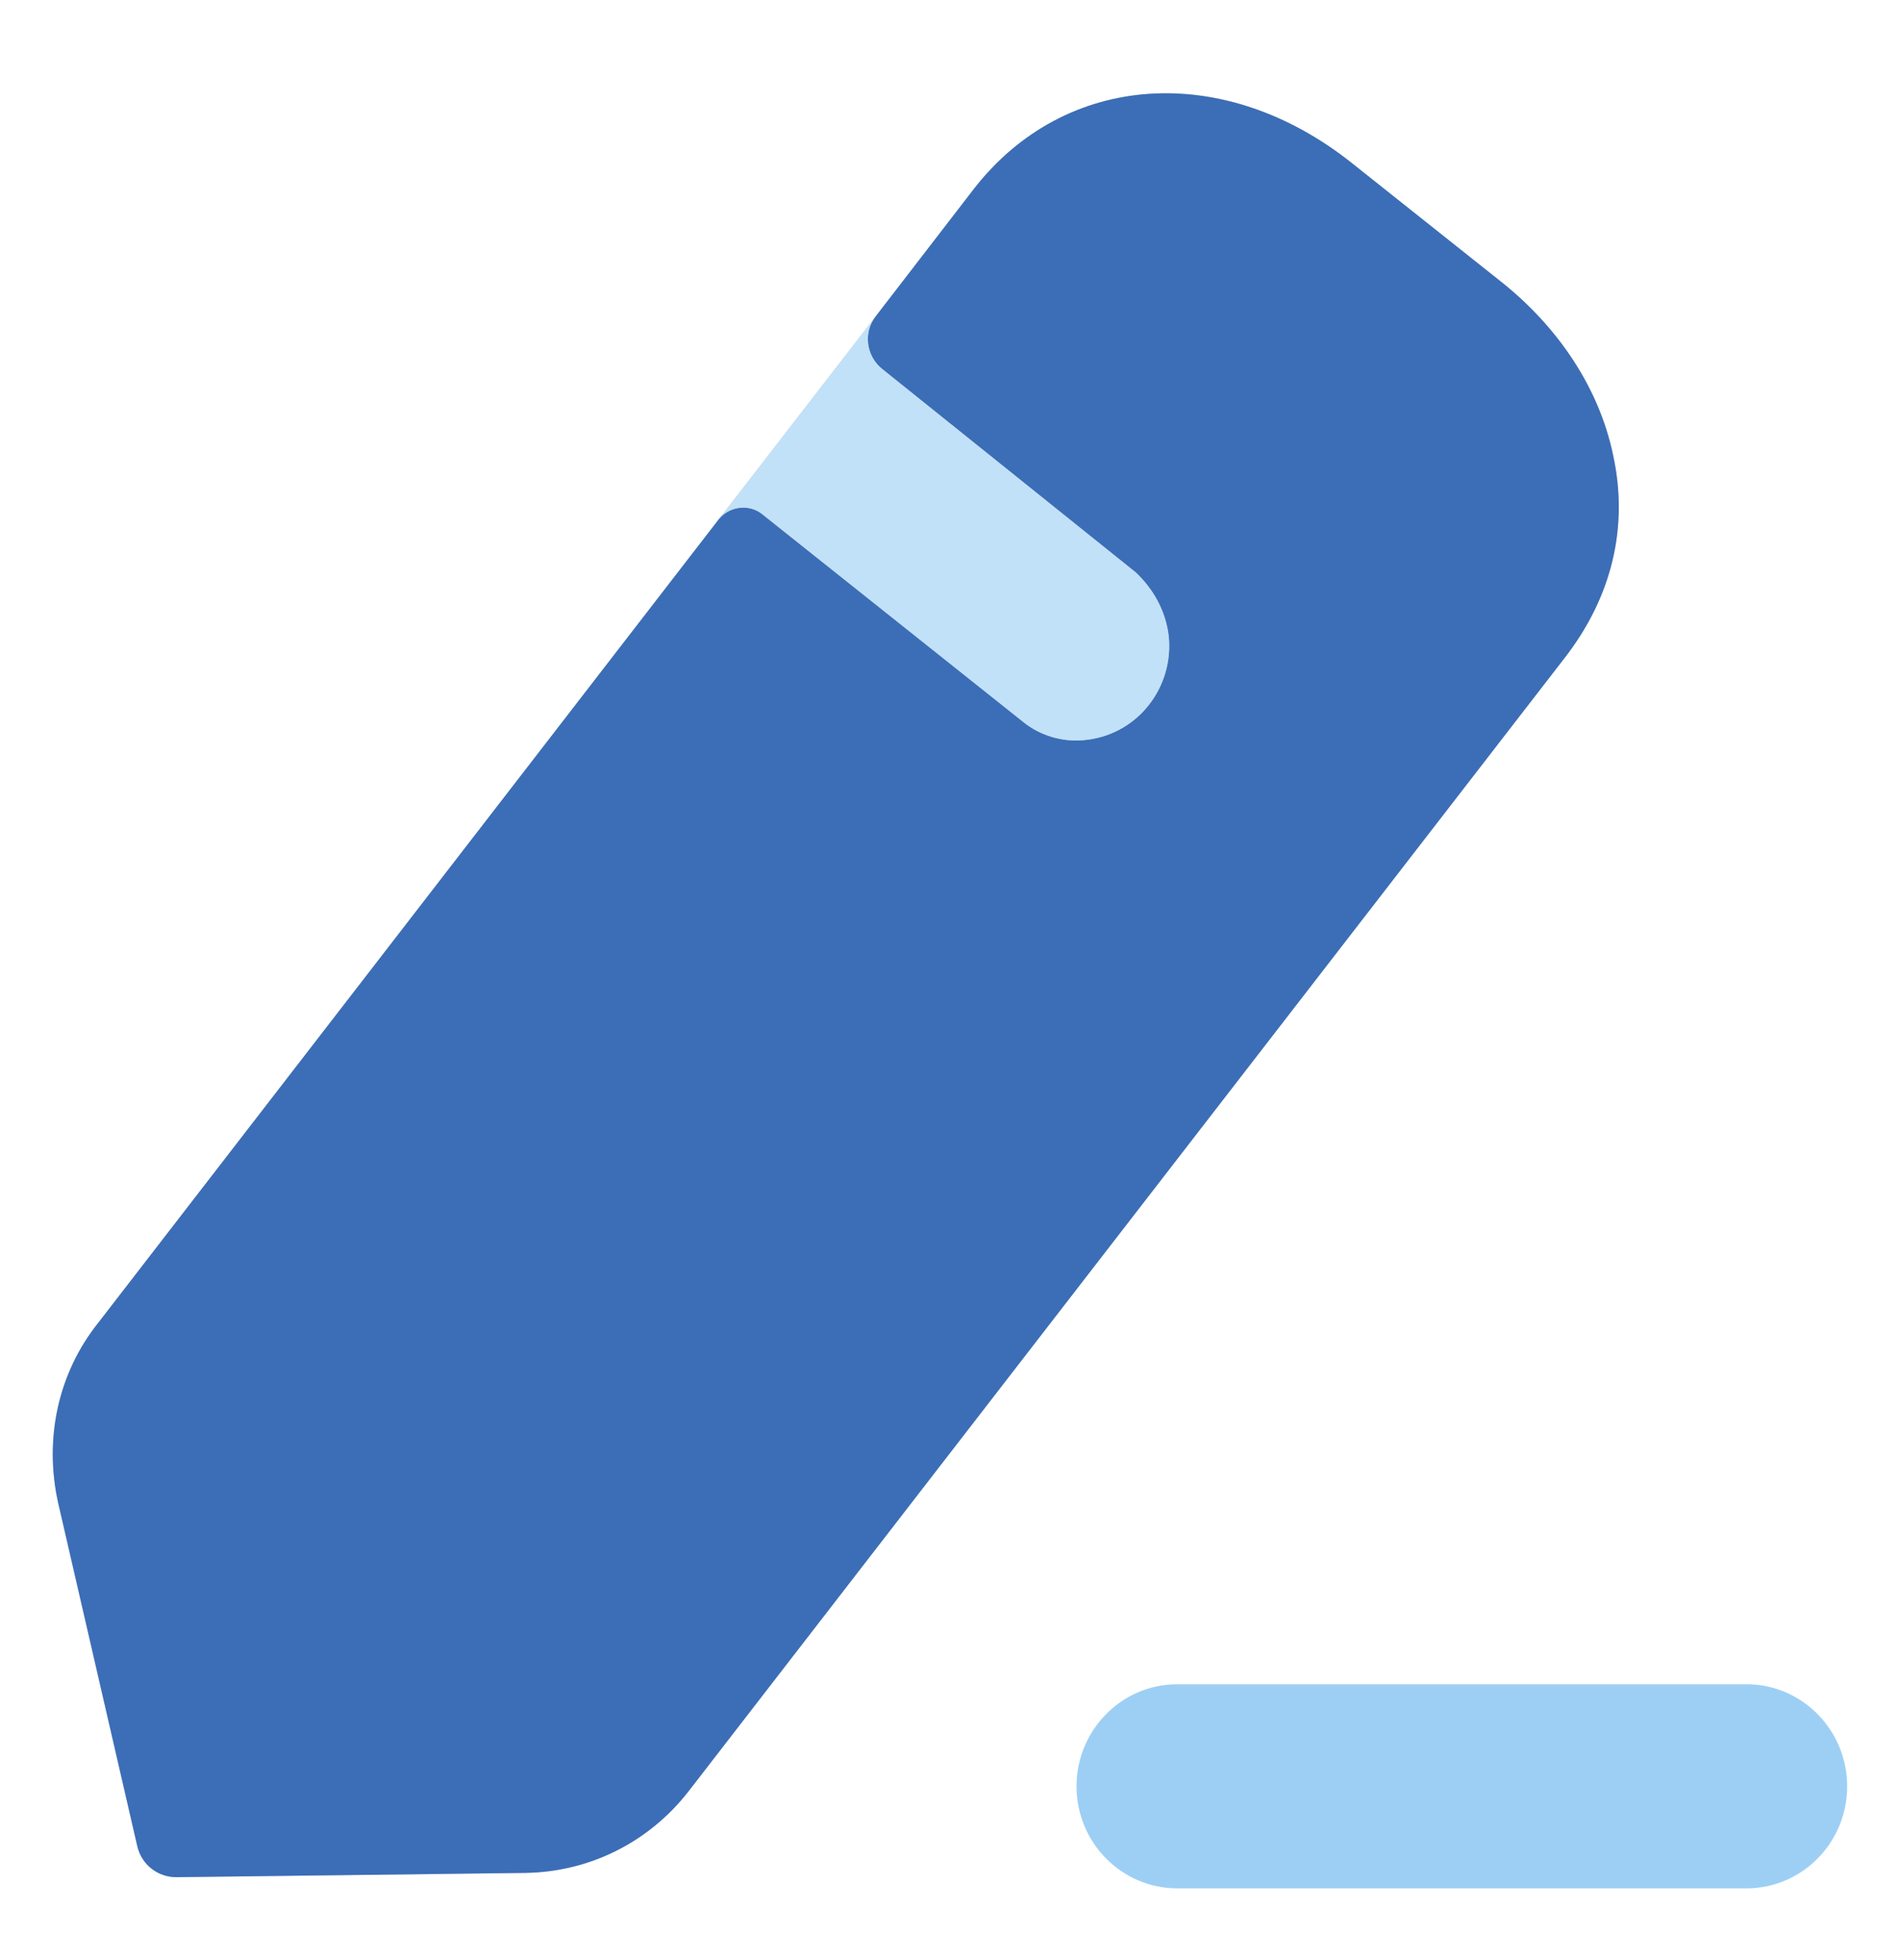 <svg width="32" height="33" viewBox="0 0 32 33" fill="none" xmlns="http://www.w3.org/2000/svg">
<path d="M25.242 4.712L22.766 2.744C20.61 1.03 17.937 1.21 16.405 3.177L14.748 5.327L12.111 8.736L1.653 22.273C0.976 23.121 0.744 24.222 0.976 25.287L2.312 31.081C2.383 31.388 2.651 31.604 2.971 31.604L8.851 31.532C9.92 31.514 10.918 31.027 11.595 30.16L26.347 11.083C27.149 10.054 27.434 8.865 27.166 7.654C26.935 6.553 26.258 5.506 25.242 4.712Z" fill="#C4C4C4"/>
<path d="M22.766 2.744L25.242 4.712C26.258 5.506 26.935 6.553 27.166 7.654C27.434 8.865 27.149 10.054 26.347 11.083L11.595 30.16C10.918 31.027 9.92 31.514 8.851 31.532L2.971 31.604C2.651 31.604 2.383 31.388 2.312 31.081L0.976 25.287C0.744 24.222 0.976 23.121 1.653 22.273L12.111 8.736C12.29 8.52 12.61 8.486 12.824 8.646L17.225 12.148C17.51 12.382 17.902 12.509 18.311 12.454C19.185 12.346 19.773 11.552 19.683 10.704C19.63 10.271 19.416 9.91 19.131 9.639C19.042 9.567 14.855 6.21 14.855 6.21C14.588 5.993 14.534 5.596 14.748 5.327L16.405 3.177C17.937 1.21 20.61 1.03 22.766 2.744Z" fill="#3B6EB7"/>
<path fill-rule="evenodd" clip-rule="evenodd" d="M14.738 5.34L12.111 8.737C12.29 8.52 12.61 8.486 12.824 8.646L17.225 12.148C17.51 12.382 17.902 12.509 18.312 12.455C19.185 12.346 19.773 11.552 19.683 10.704C19.63 10.271 19.416 9.91 19.131 9.639C19.042 9.567 14.855 6.21 14.855 6.21C14.592 5.997 14.536 5.609 14.738 5.34Z" fill="#C1E1F9"/>
<path d="M29.414 28.356C30.35 28.356 31.11 29.127 31.11 30.074C31.11 31.024 30.35 31.792 29.414 31.792H19.827C18.892 31.792 18.131 31.024 18.131 30.074C18.131 29.127 18.892 28.356 19.827 28.356H29.414Z" fill="#9DCFF5"/>
</svg>

